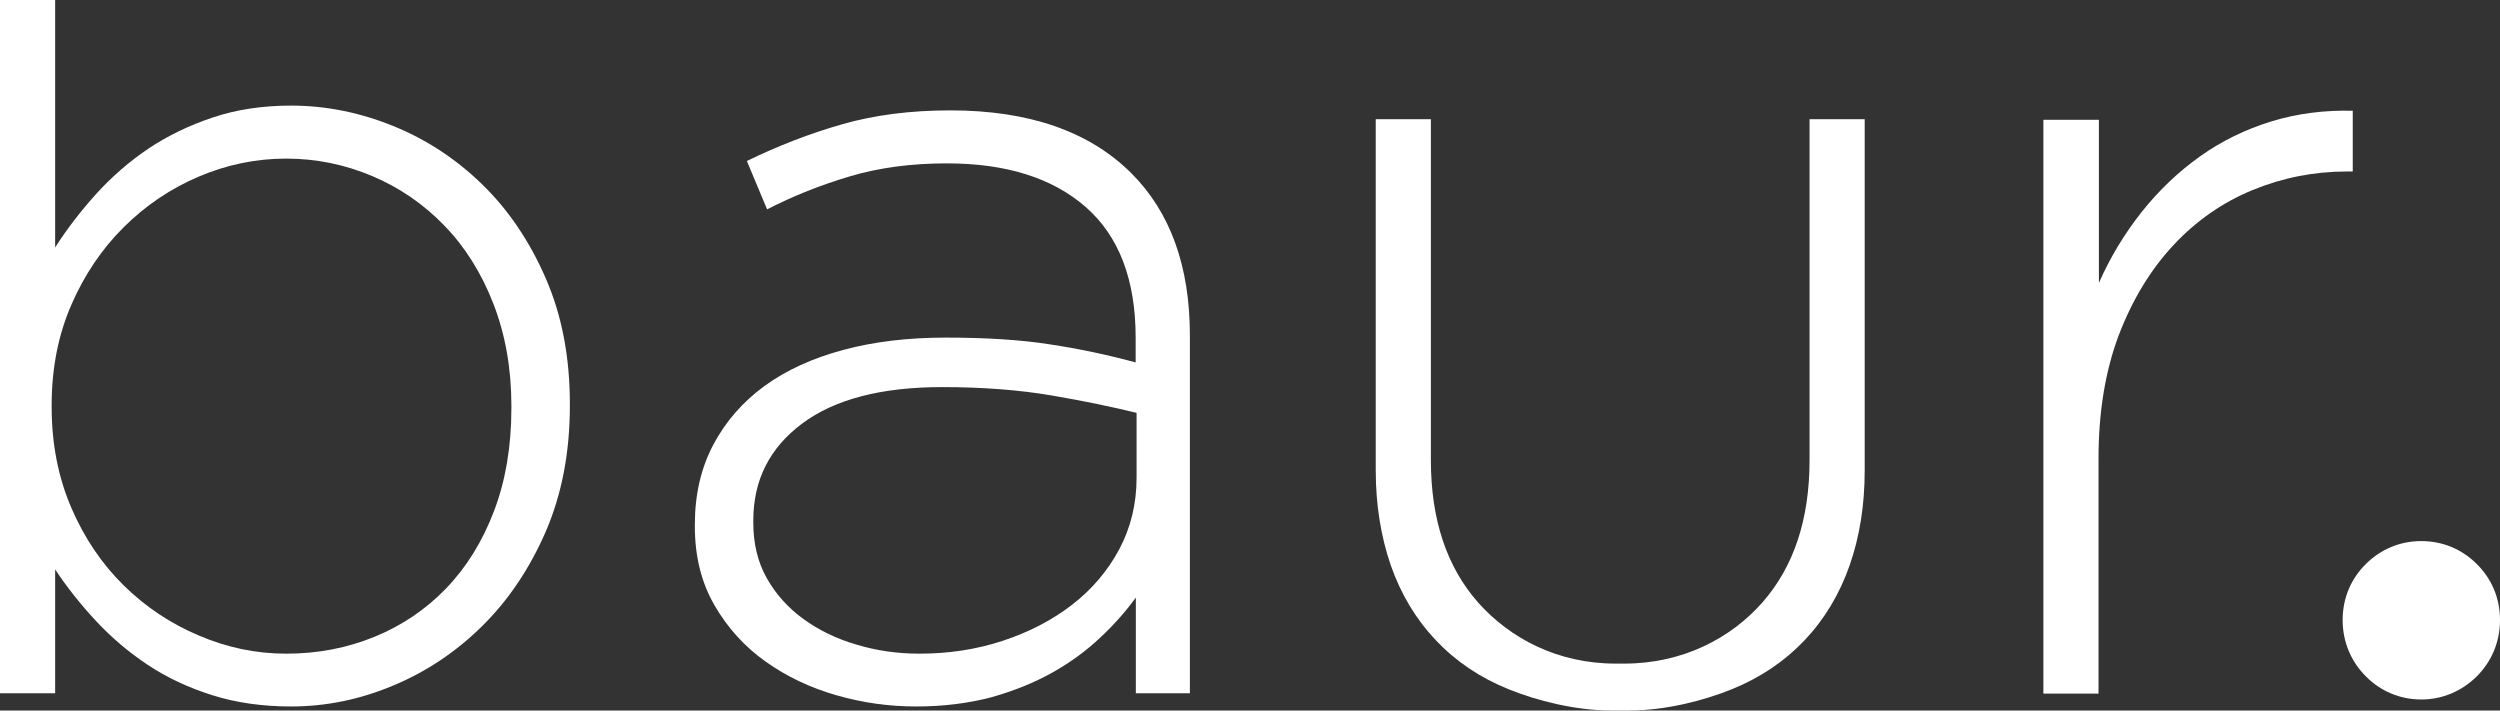 <?xml version="1.0" encoding="utf-8"?>
<svg xmlns="http://www.w3.org/2000/svg" width="190" height="54" viewBox="0 0 190 54" fill="none">
<rect x="0" y="0" width="190" height="54" fill="#333333" stroke="none"/>
<g clip-path="url(#clip0_405_241)">
<path d="M155.325 9.103H159.516V21.505C160.368 19.561 161.458 17.772 162.757 16.122C164.07 14.472 165.551 13.06 167.2 11.885C168.848 10.711 170.665 9.83 172.62 9.228C174.59 8.627 176.644 8.362 178.809 8.417V13.032H178.376C175.876 13.032 173.473 13.507 171.195 14.444C168.918 15.381 166.906 16.779 165.174 18.639C163.442 20.498 162.059 22.777 161.025 25.476C160.005 28.189 159.488 31.307 159.488 34.844V52.714H155.297V9.103H155.325Z" fill="white"/>
<path d="M22.129 53.692C19.964 53.692 17.966 53.413 16.15 52.84C14.32 52.266 12.685 51.497 11.232 50.532C9.779 49.568 8.466 48.449 7.307 47.205C6.133 45.946 5.099 44.646 4.191 43.276V52.686H0V0H4.191V18.806C5.099 17.38 6.161 16.01 7.349 14.695C8.55 13.381 9.863 12.249 11.316 11.27C12.769 10.305 14.39 9.522 16.192 8.921C17.994 8.32 19.964 8.026 22.129 8.026C24.742 8.026 27.326 8.543 29.855 9.564C32.384 10.585 34.647 12.067 36.645 14.01C38.643 15.954 40.249 18.331 41.479 21.155C42.708 23.98 43.309 27.154 43.309 30.691V30.859C43.309 34.397 42.694 37.571 41.479 40.395C40.249 43.22 38.643 45.611 36.645 47.582C34.647 49.554 32.384 51.064 29.855 52.112C27.326 53.175 24.742 53.692 22.129 53.692ZM21.752 49.679C24.155 49.679 26.39 49.246 28.472 48.393C30.554 47.54 32.37 46.31 33.907 44.716C35.443 43.122 36.659 41.164 37.539 38.857C38.419 36.55 38.866 33.935 38.866 31.027V30.859C38.866 28.007 38.405 25.42 37.497 23.085C36.589 20.75 35.346 18.764 33.767 17.142C32.202 15.521 30.372 14.262 28.29 13.381C26.209 12.5 24.015 12.053 21.738 12.053C19.461 12.053 17.24 12.514 15.102 13.423C12.965 14.332 11.065 15.618 9.402 17.268C7.74 18.918 6.412 20.89 5.421 23.169C4.429 25.448 3.926 27.993 3.926 30.775V30.943C3.926 33.739 4.429 36.284 5.421 38.591C6.412 40.898 7.754 42.87 9.402 44.492C11.051 46.114 12.951 47.386 15.102 48.295C17.254 49.218 19.461 49.679 21.752 49.679Z" fill="white"/>
<path d="M69.629 53.692C67.576 53.692 65.55 53.413 63.566 52.839C61.568 52.266 59.78 51.413 58.187 50.281C56.595 49.148 55.295 47.722 54.303 46.002C53.312 44.296 52.809 42.297 52.809 40.018V39.85C52.809 37.571 53.284 35.543 54.22 33.781C55.156 32.02 56.455 30.538 58.103 29.335C59.752 28.133 61.75 27.224 64.083 26.595C66.416 25.965 69.014 25.658 71.865 25.658C74.938 25.658 77.592 25.825 79.814 26.175C82.035 26.511 84.201 26.972 86.31 27.545V25.672C86.31 21.253 85.039 17.939 82.51 15.73C79.981 13.521 76.461 12.416 71.962 12.416C69.28 12.416 66.835 12.738 64.614 13.395C62.392 14.052 60.283 14.891 58.299 15.912L56.762 12.235C59.151 11.074 61.568 10.137 64.027 9.438C66.472 8.739 69.21 8.389 72.228 8.389C78.207 8.389 82.79 9.983 85.989 13.171C88.951 16.136 90.431 20.247 90.431 25.49V52.686H86.324V45.415C85.584 46.435 84.689 47.456 83.628 48.449C82.58 49.442 81.365 50.337 79.995 51.106C78.626 51.875 77.076 52.504 75.343 52.993C73.569 53.455 71.683 53.692 69.629 53.692ZM69.881 49.679C72.102 49.679 74.212 49.358 76.209 48.701C78.207 48.044 79.953 47.135 81.462 45.974C82.971 44.813 84.173 43.401 85.053 41.765C85.933 40.115 86.38 38.298 86.38 36.312V31.377C84.55 30.929 82.426 30.482 79.967 30.062C77.523 29.643 74.728 29.419 71.599 29.419C66.989 29.419 63.44 30.342 60.967 32.187C58.495 34.033 57.251 36.48 57.251 39.556V39.724C57.251 41.318 57.587 42.716 58.271 43.933C58.956 45.149 59.878 46.184 61.051 47.037C62.225 47.89 63.566 48.547 65.103 48.994C66.639 49.456 68.232 49.679 69.881 49.679Z" fill="white"/>
<path d="M137.526 9.061V34.97C137.526 39.472 136.325 43.08 133.936 45.792C131.547 48.505 127.887 50.434 123.444 50.434H122.787C118.345 50.434 114.74 48.491 112.337 45.792C109.948 43.08 108.747 39.486 108.747 34.97V9.061H104.556V35.739C104.556 38.368 104.947 40.773 105.701 42.968C106.47 45.163 107.615 47.065 109.124 48.659C110.633 50.253 112.463 51.497 114.642 52.378C116.808 53.259 119.742 54 122.48 54H123.793C126.531 54 129.465 53.259 131.631 52.378C133.796 51.497 135.64 50.253 137.149 48.659C138.658 47.065 139.803 45.163 140.572 42.968C141.34 40.773 141.717 38.368 141.717 35.739V9.061H137.526Z" fill="white"/>
<path d="M184.02 41.122C185.655 41.122 187.108 41.751 188.212 42.842C189.343 43.947 190 45.429 190 47.121C190 48.812 189.343 50.309 188.212 51.427C187.094 52.518 185.641 53.161 184.02 53.161C182.4 53.161 180.933 52.532 179.829 51.427C178.698 50.309 178.041 48.812 178.041 47.121C178.041 45.429 178.698 43.947 179.829 42.842C180.933 41.751 182.386 41.122 184.02 41.122Z" fill="white"/>
</g>
<defs>
<clipPath id="clip0_405_241">
<rect width="190" height="54" fill="white"/>
</clipPath>
</defs>
</svg>
